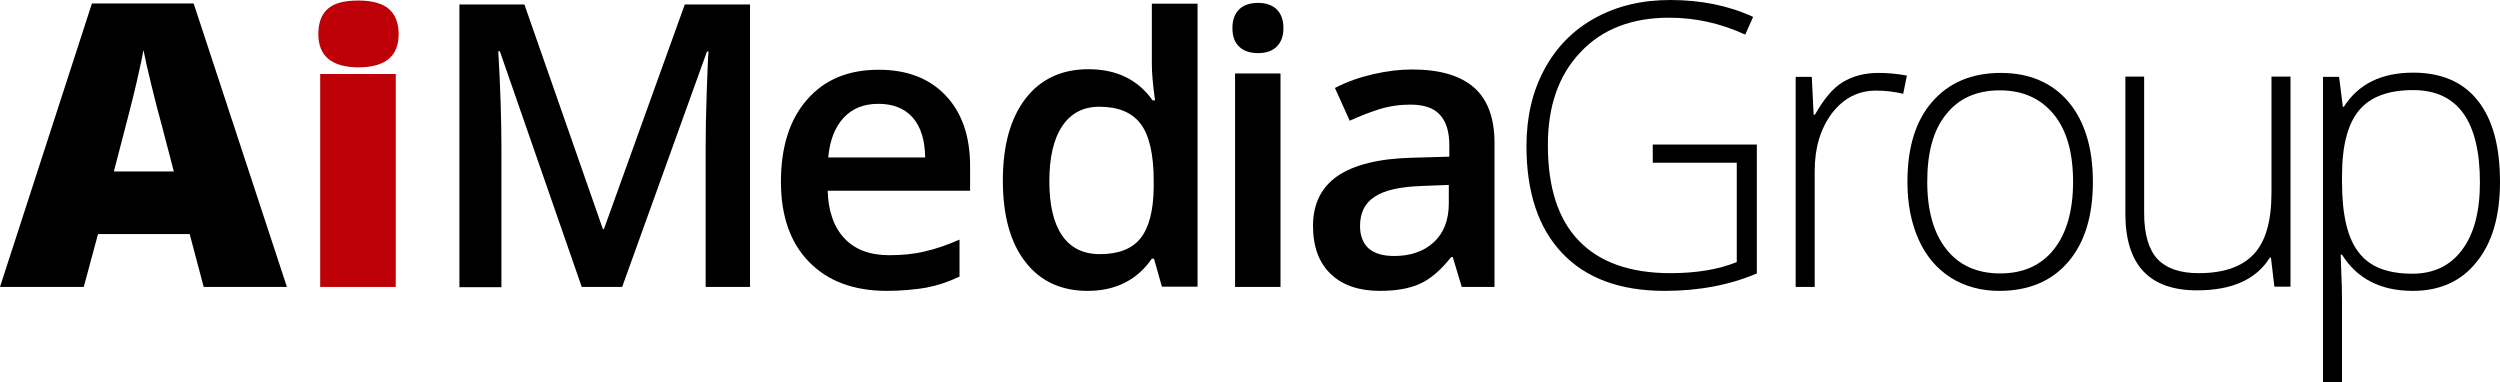<svg xmlns="http://www.w3.org/2000/svg" xmlns:xlink="http://www.w3.org/1999/xlink" id="Layer_2_00000107588564149628812820000008684005245948778637_" x="0px" y="0px" style="enable-background:new 0 0 959.8 540;" xml:space="preserve" viewBox="6.7 197.7 946.3 144.6"><style type="text/css">	.st0{fill:#BD0007;}</style><path d="M83.8,306.3l-5.3-20H43.8l-5.4,20H6.7L41.5,199H80l35.3,107.3H83.8z M72.5,262.6L67.9,245c-1.1-3.9-2.4-8.9-3.9-15.1 c-1.5-6.2-2.5-10.6-3-13.3c-0.4,2.5-1.3,6.6-2.6,12.3s-4.2,16.9-8.6,33.7H72.5z"></path><path class="st0" d="M127.2,210.6c0-4.3,1.2-7.5,3.6-9.6c2.4-2.1,6.2-3.1,11.5-3.1s9.2,1.1,11.6,3.2c2.4,2.1,3.7,5.3,3.7,9.5 c0,8.4-5.1,12.6-15.3,12.6C132.2,223.1,127.2,218.9,127.2,210.6z M156.5,306.3h-28.6v-80.6h28.6V306.3z"></path><path d="M226.9,306.3l-31-89.2h-0.6c0.8,13.3,1.2,25.7,1.2,37.3v52h-15.9v-107h24.6l29.7,85h0.4l30.6-85h24.7v106.9h-16.8v-52.8 c0-5.3,0.1-12.2,0.4-20.8c0.3-8.5,0.5-13.7,0.7-15.5h-0.6l-32.1,89.1H226.9z"></path><path d="M342.4,307.8c-12.6,0-22.4-3.7-29.5-11s-10.6-17.4-10.6-30.3c0-13.2,3.3-23.6,9.9-31.1c6.6-7.6,15.6-11.3,27.1-11.3 c10.7,0,19.1,3.2,25.3,9.7c6.2,6.5,9.3,15.4,9.3,26.8v9.3H320c0.2,7.8,2.4,13.9,6.4,18.1s9.6,6.3,16.9,6.3c4.8,0,9.2-0.4,13.3-1.4 c4.1-0.9,8.5-2.4,13.3-4.5v14c-4.2,2-8.4,3.4-12.7,4.2C352.8,307.3,347.9,307.8,342.4,307.8z M339.2,237c-5.5,0-9.8,1.7-13.1,5.2 c-3.3,3.5-5.3,8.5-5.9,15.1h36.7c-0.1-6.7-1.7-11.7-4.8-15.2C349,238.7,344.7,237,339.2,237z"></path><path d="M418.4,307.8c-10.1,0-18-3.7-23.6-11c-5.7-7.3-8.5-17.6-8.5-30.8c0-13.3,2.9-23.6,8.6-31s13.7-11.1,23.8-11.1 c10.6,0,18.7,3.9,24.3,11.8h0.9c-0.8-5.8-1.2-10.4-1.2-13.7v-22.9H460v107.1h-13.5l-3-10.6h-0.8C437.1,303.7,429,307.8,418.4,307.8z  M423,293.9c7.1,0,12.2-2,15.4-6c3.2-4,4.9-10.4,5-19.3v-2.4c0-10.2-1.7-17.4-5-21.7s-8.5-6.4-15.6-6.4c-6,0-10.7,2.4-14,7.3 c-3.3,4.9-4.9,11.9-4.9,20.9s1.6,15.8,4.8,20.5C411.9,291.5,416.7,293.9,423,293.9z"></path><path d="M473.2,208.4c0-3.1,0.8-5.4,2.5-7.1c1.7-1.7,4.1-2.5,7.2-2.5c3,0,5.4,0.8,7.1,2.5s2.5,4,2.5,7.1c0,2.9-0.8,5.2-2.5,6.9 s-4,2.5-7.1,2.5s-5.5-0.8-7.2-2.5C474,213.7,473.2,211.4,473.2,208.4z M491.4,306.3h-17.2v-80.8h17.2V306.3z"></path><path d="M560,306.3l-3.4-11.3H556c-3.9,4.9-7.8,8.3-11.8,10.1c-3.9,1.8-9,2.7-15.2,2.7c-7.9,0-14.1-2.1-18.6-6.4 c-4.5-4.3-6.7-10.4-6.7-18.2c0-8.3,3.1-14.6,9.3-18.9c6.2-4.2,15.6-6.6,28.3-6.9l14-0.4v-4.3c0-5.2-1.2-9-3.6-11.6 c-2.4-2.6-6.1-3.8-11.2-3.8c-4.1,0-8.1,0.6-11.9,1.8c-3.8,1.2-7.5,2.7-11,4.3L512,231c4.4-2.3,9.2-4,14.4-5.2s10.1-1.8,14.8-1.8 c10.3,0,18,2.2,23.3,6.7c5.2,4.5,7.9,11.5,7.9,21.1v54.5H560z M534.4,294.6c6.2,0,11.2-1.7,15-5.2s5.7-8.4,5.7-14.7v-7l-10.4,0.4 c-8.1,0.3-14,1.6-17.7,4.1c-3.7,2.4-5.5,6.1-5.5,11.1c0,3.6,1.1,6.4,3.2,8.4C526.9,293.6,530.1,294.6,534.4,294.6z"></path><path d="M632.3,252.4h39.4v48.8c-10.3,4.4-22,6.6-34.9,6.6c-16.9,0-29.8-4.8-38.8-14.3s-13.5-23-13.5-40.5c0-10.9,2.2-20.5,6.7-28.9 s10.8-14.9,19.1-19.5s17.8-6.9,28.6-6.9c11.6,0,22.1,2.1,31.4,6.4l-3,6.7c-9.3-4.3-18.9-6.4-28.8-6.4c-14.1,0-25.3,4.3-33.5,13 c-8.3,8.7-12.4,20.4-12.4,35.2c0,16.1,3.9,28.2,11.8,36.3c7.8,8.1,19.4,12.2,34.6,12.2c9.8,0,18.2-1.4,25.1-4.2v-37.6h-31.8 L632.3,252.4L632.3,252.4z"></path><path d="M717.7,225.3c3.4,0,7,0.3,10.8,1l-1.4,6.9c-3.3-0.8-6.7-1.2-10.3-1.2c-6.8,0-12.3,2.9-16.7,8.6c-4.3,5.8-6.5,13-6.5,21.8 v43.9h-7.2v-79.5h6.1l0.7,14.3h0.5c3.3-5.8,6.7-10,10.5-12.3C708,226.5,712.5,225.3,717.7,225.3z"></path><path d="M798.9,266.5c0,13-3.1,23.1-9.4,30.4c-6.3,7.3-15,10.9-26,10.9c-7,0-13.1-1.7-18.4-5c-5.3-3.4-9.4-8.2-12.2-14.5 s-4.2-13.5-4.2-21.8c0-13,3.1-23.1,9.4-30.3c6.3-7.2,14.9-10.9,25.9-10.9c10.9,0,19.5,3.7,25.7,11 C795.8,243.6,798.9,253.7,798.9,266.5z M736.2,266.5c0,10.9,2.4,19.4,7.2,25.5s11.6,9.2,20.4,9.2c8.8,0,15.6-3.1,20.4-9.2 c4.8-6.1,7.2-14.6,7.2-25.5c0-11-2.4-19.5-7.3-25.5c-4.9-6-11.7-9.1-20.4-9.1c-8.8,0-15.5,3-20.3,9 C738.5,246.9,736.2,255.4,736.2,266.5z"></path><path d="M818.3,226.8v51.5c0,8,1.7,13.8,5,17.4c3.4,3.6,8.6,5.4,15.6,5.4c9.5,0,16.4-2.4,20.9-7.2c4.5-4.8,6.7-12.5,6.7-23.3v-43.9 h7.2v79.5h-6.1l-1.3-11h-0.4c-5.2,8.3-14.3,12.4-27.6,12.4c-18.1,0-27.1-9.7-27.1-29v-51.9h7.1L818.3,226.8L818.3,226.8z"></path><path d="M920,307.8c-12.2,0-21.1-4.6-26.8-13.7h-0.5l0.2,6.1c0.2,3.6,0.3,7.6,0.3,11.8v30.3H886V226.8h6.1l1.4,11.3h0.4 c5.5-8.6,14.2-12.9,26.2-12.9c10.7,0,18.9,3.5,24.5,10.6c5.6,7,8.4,17.3,8.4,30.7c0,13.1-3,23.2-8.9,30.4 C938.3,304.2,930.2,307.8,920,307.8z M919.8,301.3c8.1,0,14.4-3,18.9-9.1c4.5-6,6.7-14.5,6.7-25.4c0-23.3-8.4-35-25.3-35 c-9.3,0-16.1,2.5-20.4,7.6c-4.3,5.1-6.5,13.4-6.5,24.9v2.3c0,12.4,2.1,21.3,6.3,26.6C903.6,298.7,910.4,301.3,919.8,301.3z"></path></svg>
